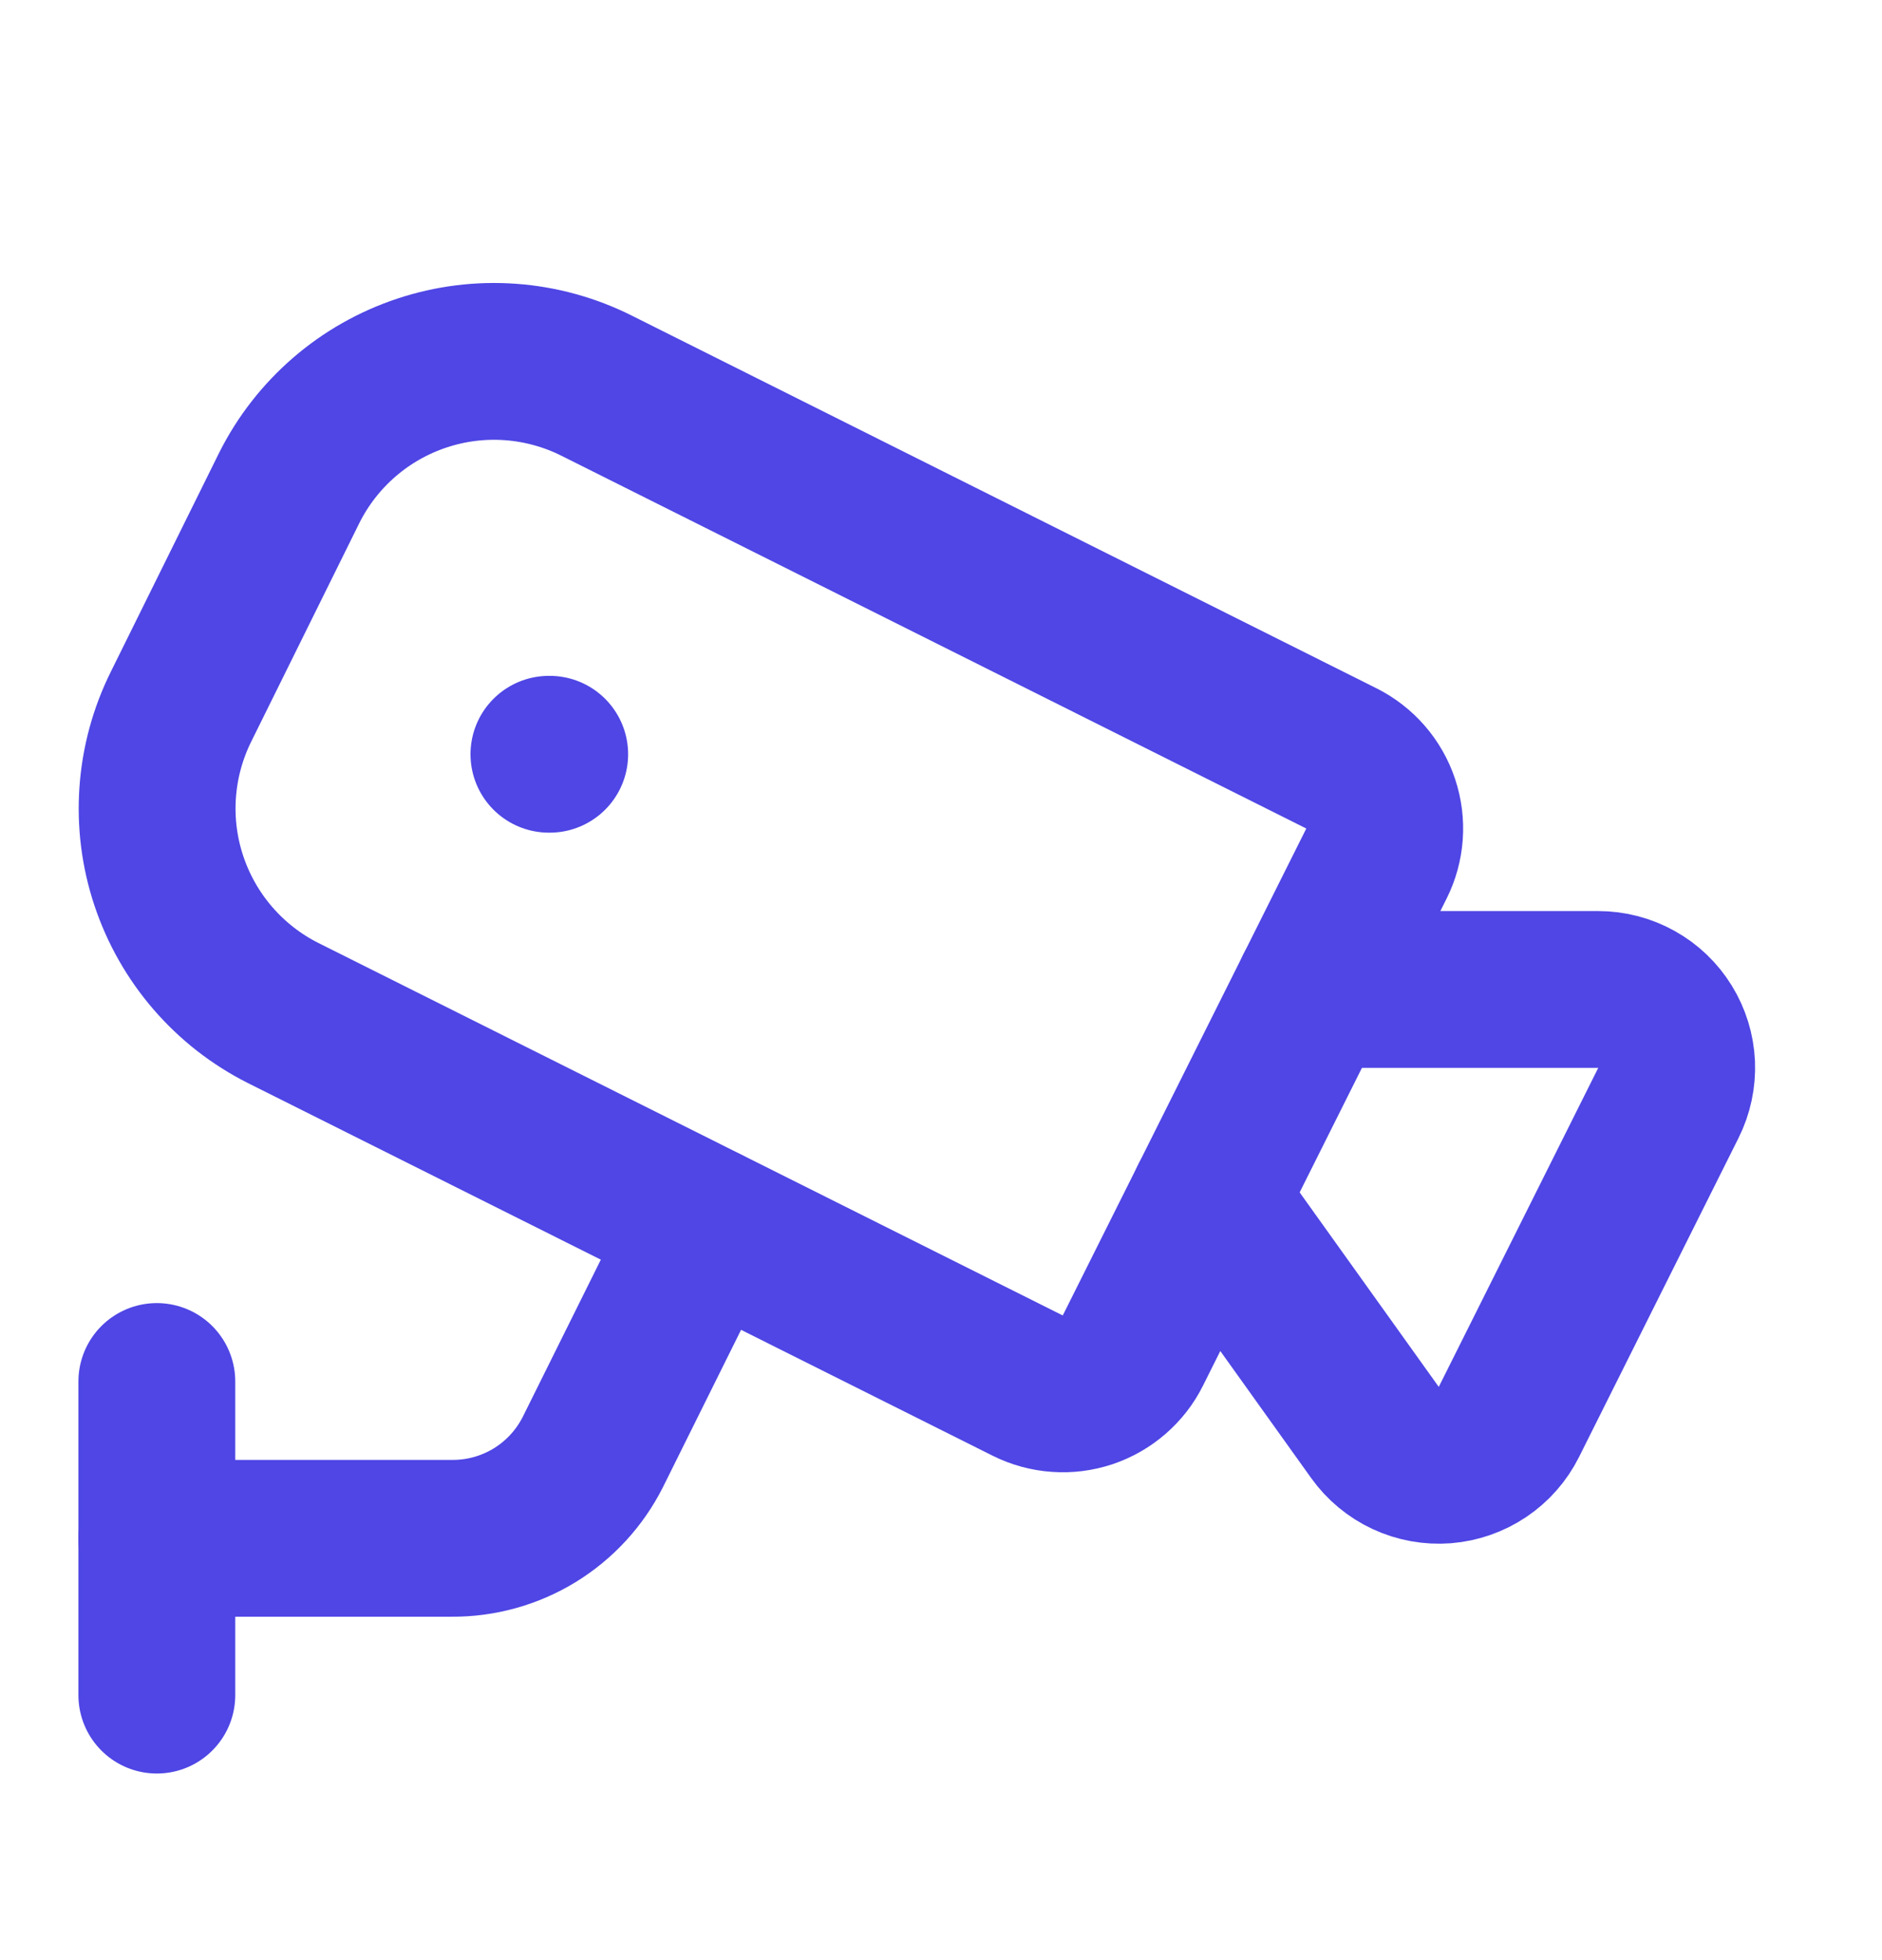 <svg width="24" height="25" viewBox="0 0 24 25" fill="none" xmlns="http://www.w3.org/2000/svg">
<path d="M16.75 12.62H20.382C20.552 12.62 20.72 12.664 20.869 12.747C21.018 12.83 21.143 12.949 21.232 13.094C21.322 13.239 21.373 13.405 21.381 13.575C21.388 13.745 21.352 13.915 21.276 14.067L19.242 18.136C19.165 18.29 19.049 18.422 18.906 18.518C18.763 18.614 18.598 18.672 18.426 18.686C18.254 18.699 18.082 18.668 17.925 18.595C17.769 18.522 17.634 18.41 17.534 18.27L15.41 15.3" stroke="#4F46E5" stroke-width="2" stroke-linecap="round" stroke-linejoin="round"/>
<path d="M17.106 9.673C17.343 9.792 17.524 10 17.607 10.251C17.691 10.502 17.672 10.777 17.553 11.014L14.447 17.225C14.389 17.343 14.307 17.447 14.208 17.533C14.109 17.619 13.994 17.685 13.869 17.727C13.744 17.768 13.613 17.785 13.482 17.775C13.351 17.766 13.223 17.731 13.105 17.672L3.61 12.92C2.921 12.573 2.397 11.966 2.153 11.233C1.909 10.501 1.966 9.701 2.31 9.01L3.69 6.22C3.862 5.877 4.1 5.572 4.39 5.321C4.68 5.07 5.017 4.879 5.381 4.758C5.745 4.637 6.129 4.589 6.512 4.617C6.894 4.645 7.268 4.748 7.61 4.92L17.106 9.673Z" stroke="#4F46E5" stroke-width="2" stroke-linecap="round" stroke-linejoin="round"/>
<path d="M2 19.62H5.76C6.133 19.623 6.499 19.521 6.817 19.327C7.135 19.132 7.392 18.853 7.56 18.52L9 15.62" stroke="#4F46E5" stroke-width="2" stroke-linecap="round" stroke-linejoin="round"/>
<path d="M2 21.62V17.62" stroke="#4F46E5" stroke-width="2" stroke-linecap="round" stroke-linejoin="round"/>
<path d="M7 9.62H7.01" stroke="#4F46E5" stroke-width="2" stroke-linecap="round" stroke-linejoin="round"/>
</svg>

